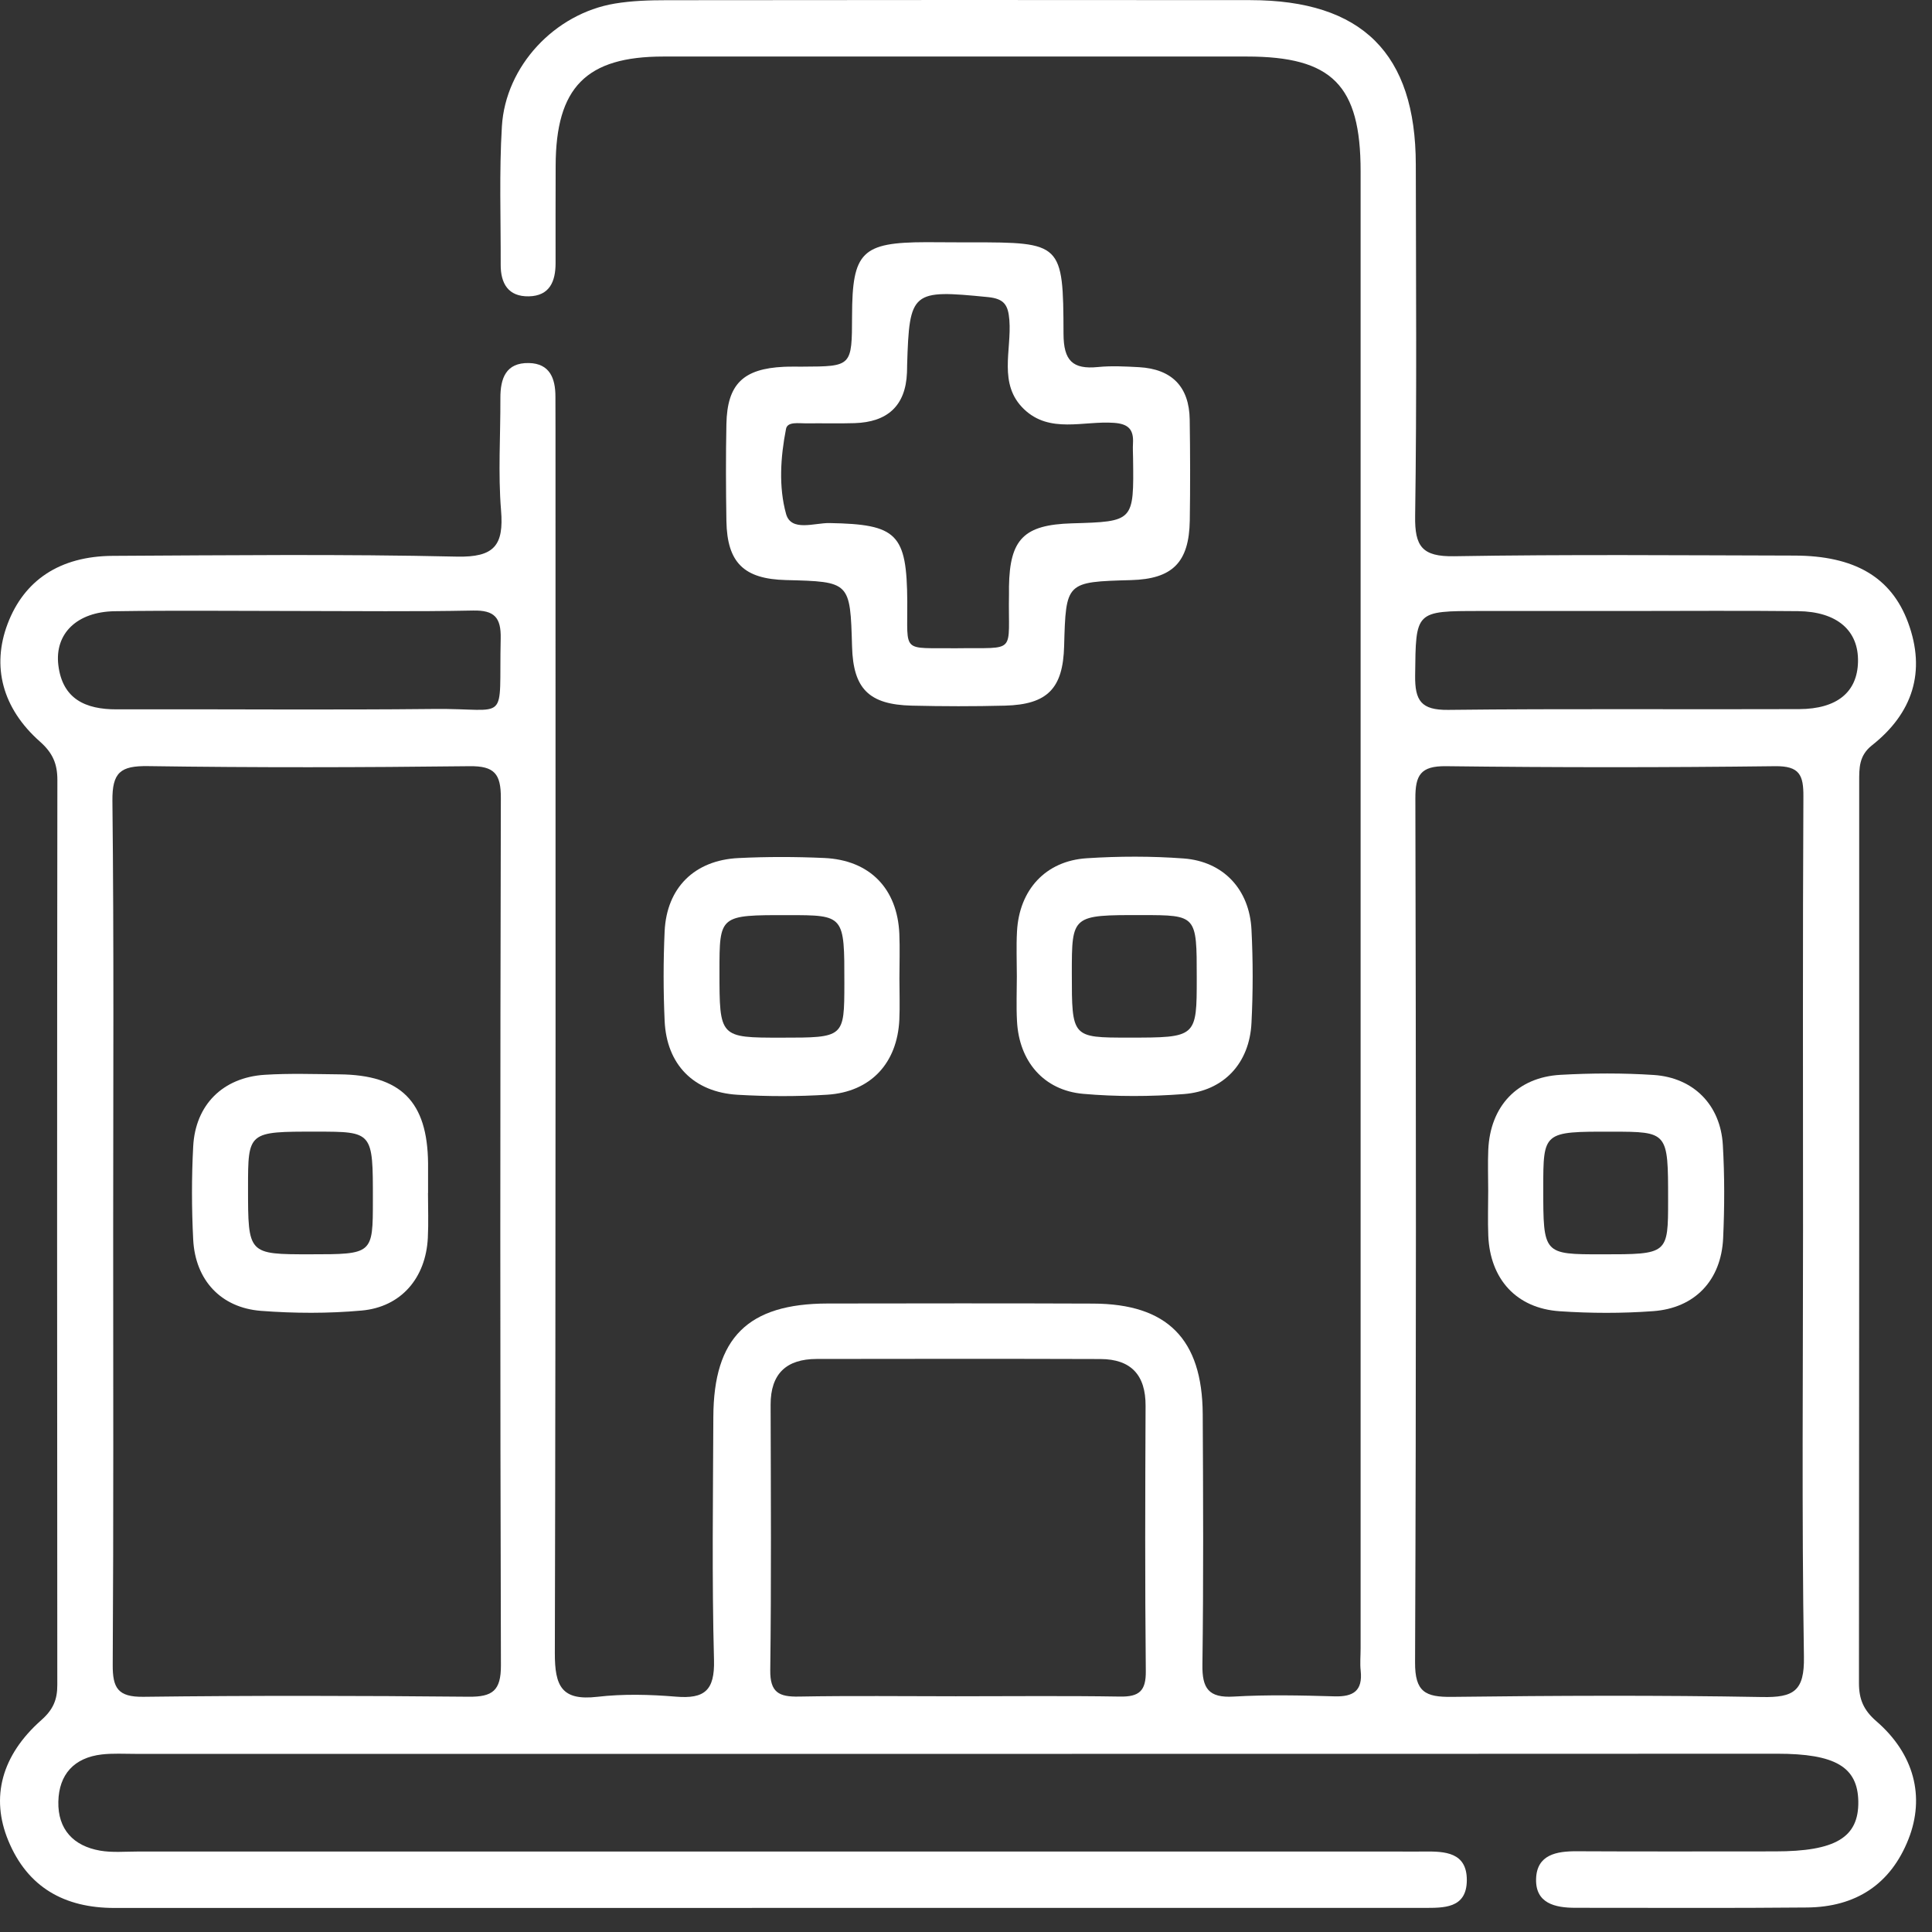 <svg width="76" height="76" viewBox="0 0 76 76" fill="none" xmlns="http://www.w3.org/2000/svg">
<rect x="0" y="0" width="76" height="76" fill="#333333" stroke="none"/>
<path d="M37.541 68.993C26.801 68.993 16.062 68.993 5.326 68.993C4.884 68.993 4.44 68.966 4.002 69.016C2.916 69.143 2.319 69.799 2.295 70.873C2.272 71.959 2.887 72.618 3.94 72.8C4.417 72.882 4.917 72.835 5.408 72.835C21.932 72.835 38.459 72.835 54.982 72.835C55.327 72.835 55.668 72.838 56.012 72.835C56.836 72.824 57.704 72.859 57.701 73.959C57.698 75.089 56.78 75.051 55.986 75.051C38.824 75.054 21.661 75.054 4.499 75.054C2.545 75.054 1.086 74.251 0.324 72.4C-0.376 70.702 0.059 69.049 1.63 67.66C2.089 67.254 2.257 66.86 2.254 66.28C2.245 54.414 2.242 42.548 2.257 30.681C2.257 30.043 2.072 29.616 1.574 29.175C0.083 27.857 -0.329 26.206 0.297 24.547C0.948 22.823 2.354 21.878 4.437 21.866C8.948 21.843 13.461 21.793 17.969 21.896C19.44 21.928 19.825 21.46 19.71 20.075C19.59 18.612 19.69 17.135 19.684 15.664C19.681 14.89 19.896 14.261 20.808 14.281C21.626 14.299 21.849 14.884 21.849 15.599C21.849 16.041 21.852 16.482 21.852 16.923C21.852 32.959 21.867 48.991 21.826 65.027C21.823 66.33 22.094 66.91 23.5 66.748C24.515 66.63 25.563 66.657 26.587 66.742C27.71 66.836 28.119 66.504 28.087 65.3C28.002 62.114 28.049 58.927 28.061 55.738C28.072 52.619 29.423 51.283 32.553 51.277C36.034 51.272 39.518 51.266 42.999 51.28C45.917 51.289 47.294 52.672 47.312 55.623C47.33 58.91 47.344 62.193 47.3 65.48C47.285 66.415 47.541 66.798 48.53 66.739C49.851 66.662 51.178 66.692 52.499 66.73C53.241 66.751 53.608 66.51 53.526 65.724C53.494 65.433 53.523 65.135 53.523 64.841C53.523 45.472 53.523 26.103 53.523 6.734C53.523 3.351 52.402 2.224 49.048 2.224C41.398 2.224 33.748 2.221 26.098 2.224C23.059 2.224 21.864 3.436 21.858 6.525C21.855 7.799 21.852 9.076 21.855 10.35C21.855 11.071 21.623 11.639 20.805 11.657C19.996 11.674 19.693 11.154 19.696 10.412C19.702 8.597 19.634 6.778 19.743 4.972C19.887 2.595 21.826 0.535 24.183 0.141C24.854 0.029 25.548 0.008 26.233 0.008C33.883 -0.001 41.533 -0.003 49.183 0.005C53.585 0.008 55.689 2.106 55.694 6.472C55.7 11.083 55.736 15.691 55.668 20.301C55.65 21.496 55.942 21.902 57.201 21.881C61.661 21.805 66.125 21.846 70.588 21.855C72.945 21.86 74.396 22.699 75.058 24.485C75.775 26.424 75.237 28.057 73.639 29.319C73.121 29.728 73.136 30.22 73.136 30.758C73.136 42.574 73.139 54.393 73.127 66.209C73.127 66.845 73.307 67.272 73.813 67.71C75.302 68.999 75.728 70.682 75.078 72.338C74.372 74.136 72.992 75.016 71.091 75.036C68.052 75.066 65.01 75.045 61.97 75.048C61.167 75.048 60.393 74.871 60.426 73.903C60.458 72.959 61.226 72.818 62.032 72.824C64.63 72.838 67.231 72.829 69.829 72.829C72.207 72.829 73.122 72.279 73.101 70.867C73.08 69.508 72.198 68.987 69.909 68.987C59.116 68.993 48.33 68.993 37.541 68.993ZM70.927 48.4C70.927 42.712 70.912 37.025 70.941 31.338C70.947 30.493 70.794 30.128 69.829 30.14C65.516 30.193 61.2 30.193 56.886 30.14C55.874 30.128 55.674 30.496 55.677 31.414C55.703 42.739 55.712 54.067 55.665 65.391C55.659 66.557 56.068 66.763 57.11 66.751C61.179 66.701 65.251 66.683 69.317 66.757C70.559 66.78 70.986 66.524 70.962 65.168C70.874 59.581 70.927 53.99 70.927 48.4ZM4.452 48.42C4.452 54.108 4.469 59.795 4.434 65.483C4.428 66.407 4.64 66.76 5.641 66.748C9.907 66.695 14.173 66.704 18.436 66.745C19.375 66.754 19.707 66.507 19.705 65.515C19.672 54.14 19.675 42.765 19.702 31.391C19.705 30.443 19.451 30.128 18.469 30.14C14.252 30.19 10.036 30.199 5.82 30.137C4.74 30.122 4.411 30.381 4.422 31.505C4.484 37.143 4.452 42.783 4.452 48.42ZM37.596 66.727C39.75 66.727 41.907 66.704 44.061 66.739C44.817 66.751 45.082 66.513 45.073 65.736C45.038 62.258 45.049 58.78 45.064 55.302C45.07 54.09 44.49 53.466 43.293 53.461C39.571 53.449 35.849 53.452 32.124 53.458C30.938 53.461 30.311 54.034 30.314 55.261C30.323 58.739 30.344 62.217 30.3 65.695C30.288 66.577 30.641 66.754 31.424 66.739C33.48 66.701 35.54 66.727 37.596 66.727ZM11.71 24.035C9.312 24.035 6.912 24.008 4.514 24.044C3.028 24.064 2.145 24.926 2.295 26.165C2.457 27.498 3.363 27.907 4.587 27.904C8.748 27.892 12.911 27.933 17.071 27.889C20.078 27.857 19.619 28.537 19.696 25.115C19.713 24.291 19.449 24 18.61 24.017C16.312 24.064 14.011 24.035 11.71 24.035ZM63.974 24.035C62.065 24.035 60.155 24.035 58.245 24.035C55.653 24.035 55.697 24.035 55.668 26.571C55.656 27.566 55.906 27.936 56.965 27.925C61.567 27.872 66.169 27.913 70.771 27.895C72.271 27.889 73.063 27.221 73.089 26.036C73.119 24.806 72.268 24.058 70.727 24.041C68.479 24.017 66.225 24.035 63.974 24.035Z" fill="white"/>
<path d="M37.749 9.533C37.897 9.533 38.044 9.533 38.191 9.533C41.763 9.533 41.827 9.557 41.836 13.132C41.839 14.185 42.192 14.538 43.193 14.438C43.725 14.385 44.272 14.415 44.808 14.444C46.097 14.517 46.782 15.212 46.8 16.506C46.82 17.83 46.823 19.154 46.803 20.476C46.776 22.126 46.123 22.776 44.49 22.82C41.93 22.891 41.93 22.891 41.86 25.419C41.816 27.081 41.206 27.713 39.538 27.758C38.314 27.79 37.087 27.787 35.863 27.758C34.18 27.716 33.565 27.093 33.518 25.442C33.445 22.882 33.445 22.882 30.914 22.818C29.264 22.776 28.605 22.135 28.575 20.499C28.555 19.225 28.549 17.951 28.575 16.677C28.608 15.109 29.237 14.503 30.838 14.429C31.082 14.417 31.329 14.426 31.573 14.423C33.513 14.415 33.513 14.415 33.518 12.417C33.524 9.907 33.904 9.533 36.428 9.527C36.867 9.53 37.308 9.533 37.749 9.533ZM37.617 25.501C40.05 25.466 39.647 25.769 39.691 23.365C39.694 23.268 39.691 23.168 39.691 23.071C39.721 21.205 40.28 20.643 42.163 20.587C44.605 20.517 44.605 20.517 44.572 18.025C44.569 17.828 44.558 17.633 44.569 17.436C44.599 16.895 44.39 16.671 43.81 16.633C42.622 16.55 41.295 17.066 40.283 16.097C39.253 15.112 39.8 13.776 39.706 12.593C39.659 12.005 39.512 11.752 38.864 11.687C35.866 11.39 35.772 11.446 35.684 14.364C35.681 14.461 35.684 14.562 35.678 14.659C35.625 15.977 34.898 16.604 33.621 16.645C32.986 16.665 32.347 16.645 31.712 16.654C31.426 16.657 30.976 16.574 30.92 16.871C30.703 17.98 30.626 19.154 30.923 20.22C31.123 20.929 32.041 20.564 32.633 20.576C35.292 20.623 35.672 20.993 35.69 23.668C35.702 25.725 35.449 25.477 37.617 25.501Z" fill="white"/>
<path d="M35.381 38.494C35.381 39.032 35.402 39.571 35.378 40.109C35.299 41.822 34.251 42.955 32.542 43.063C31.371 43.137 30.191 43.134 29.02 43.066C27.29 42.966 26.222 41.878 26.145 40.157C26.092 38.985 26.092 37.806 26.145 36.635C26.225 34.925 27.316 33.839 29.046 33.754C30.17 33.698 31.3 33.701 32.421 33.751C34.213 33.831 35.301 34.952 35.378 36.735C35.402 37.317 35.381 37.906 35.381 38.494ZM30.735 40.819C33.212 40.819 33.212 40.819 33.215 38.685C33.218 35.999 33.218 35.999 30.994 35.999C28.302 35.996 28.302 35.996 28.302 38.209C28.302 40.819 28.302 40.819 30.735 40.819Z" fill="white"/>
<path d="M40 38.407C40 37.818 39.974 37.23 40.006 36.644C40.092 35.006 41.127 33.864 42.752 33.761C44.02 33.679 45.3 33.676 46.565 33.77C48.127 33.888 49.151 34.988 49.23 36.568C49.292 37.789 49.292 39.016 49.23 40.237C49.154 41.82 48.145 42.917 46.568 43.038C45.255 43.138 43.919 43.144 42.61 43.029C41.054 42.891 40.086 41.749 40.006 40.166C39.974 39.581 40 38.992 40 38.407ZM47.077 38.457C47.077 36 47.077 36 44.926 35.997C42.163 35.994 42.163 35.994 42.163 38.286C42.163 40.817 42.163 40.817 44.393 40.817C47.077 40.817 47.077 40.817 47.077 38.457Z" fill="white"/>
<path d="M58.542 46.841C58.542 46.303 58.522 45.764 58.545 45.226C58.622 43.517 59.684 42.375 61.388 42.281C62.606 42.213 63.839 42.207 65.057 42.287C66.625 42.393 67.681 43.469 67.772 45.038C67.843 46.256 67.84 47.486 67.784 48.707C67.708 50.366 66.672 51.461 65.024 51.578C63.806 51.667 62.573 51.664 61.355 51.581C59.652 51.467 58.613 50.319 58.545 48.601C58.522 48.015 58.542 47.43 58.542 46.841ZM63.015 49.342C65.619 49.342 65.619 49.342 65.619 47.197C65.619 44.52 65.619 44.52 63.394 44.517C60.708 44.514 60.708 44.514 60.708 46.744C60.708 49.342 60.708 49.342 63.015 49.342Z" fill="white"/>
<path d="M16.836 46.932C16.836 47.52 16.86 48.108 16.83 48.694C16.751 50.271 15.78 51.416 14.223 51.554C12.914 51.672 11.578 51.666 10.266 51.566C8.683 51.442 7.683 50.353 7.6 48.765C7.538 47.544 7.535 46.317 7.6 45.096C7.686 43.457 8.768 42.386 10.41 42.28C11.384 42.218 12.367 42.253 13.346 42.262C15.771 42.283 16.815 43.333 16.839 45.758C16.842 46.149 16.839 46.54 16.839 46.932H16.836ZM12.19 49.341C14.668 49.341 14.668 49.341 14.668 47.205C14.671 44.516 14.671 44.516 12.443 44.516C9.757 44.513 9.757 44.513 9.757 46.731C9.757 49.341 9.757 49.341 12.19 49.341Z" fill="white"/>
</svg>
